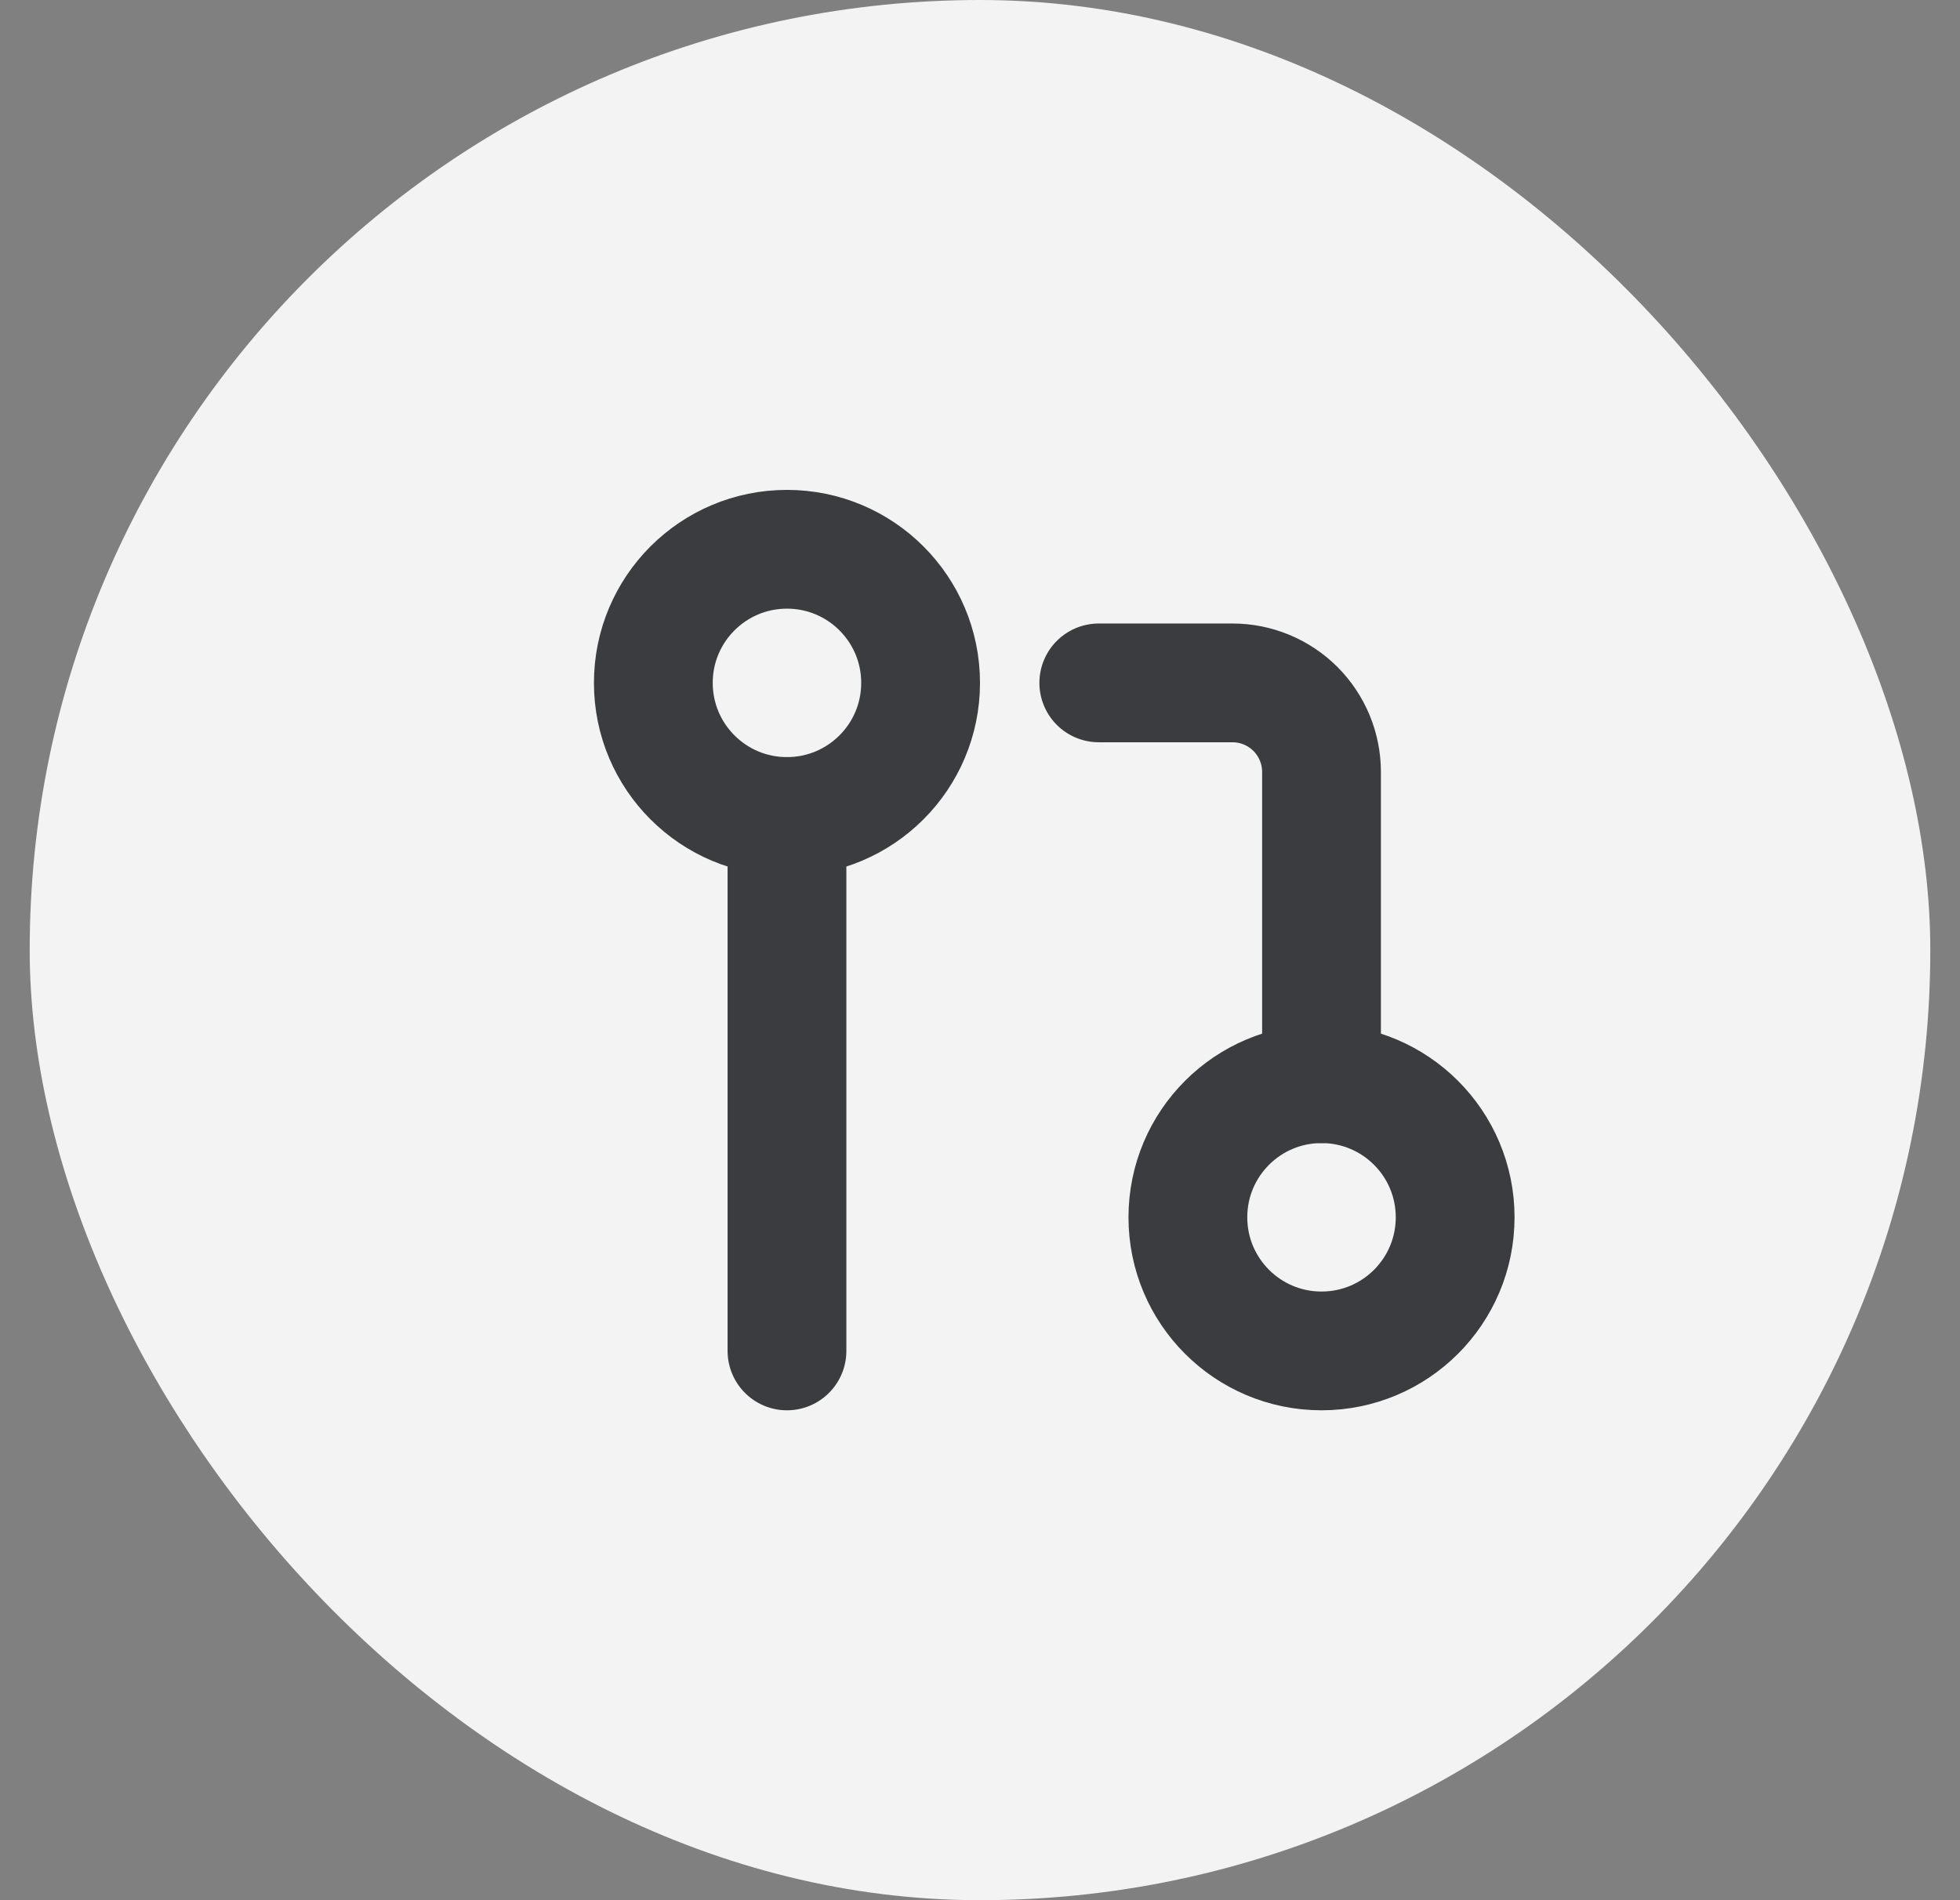 <svg width="33" height="32" viewBox="0 0 33 32" fill="none" xmlns="http://www.w3.org/2000/svg">
<rect x="0" y="0" width="33" height="32" fill="#808080" stroke="none"/>
<rect x="0.5" width="32" height="32" rx="16" fill="#F3F3F4"/>
<path d="M22.25 22.75C23.493 22.75 24.5 21.743 24.5 20.5C24.5 19.257 23.493 18.25 22.25 18.25C21.007 18.25 20 19.257 20 20.5C20 21.743 21.007 22.75 22.25 22.75Z" stroke="#3A3C40" stroke-width="2" stroke-linecap="round" stroke-linejoin="round"/>
<path d="M13.25 13.75V22.75" stroke="#3A3C40" stroke-width="2" stroke-linecap="round" stroke-linejoin="round"/>
<path d="M18.5 11.5H20.75C21.148 11.5 21.529 11.658 21.811 11.939C22.092 12.221 22.25 12.602 22.25 13V18.25" stroke="#3A3C40" stroke-width="2" stroke-linecap="round" stroke-linejoin="round"/>
<path d="M13.25 13.75C14.493 13.75 15.5 12.743 15.5 11.5C15.5 10.257 14.493 9.25 13.25 9.25C12.007 9.25 11 10.257 11 11.5C11 12.743 12.007 13.75 13.25 13.75Z" stroke="#3A3C40" stroke-width="2" stroke-linecap="round" stroke-linejoin="round"/>
</svg>
